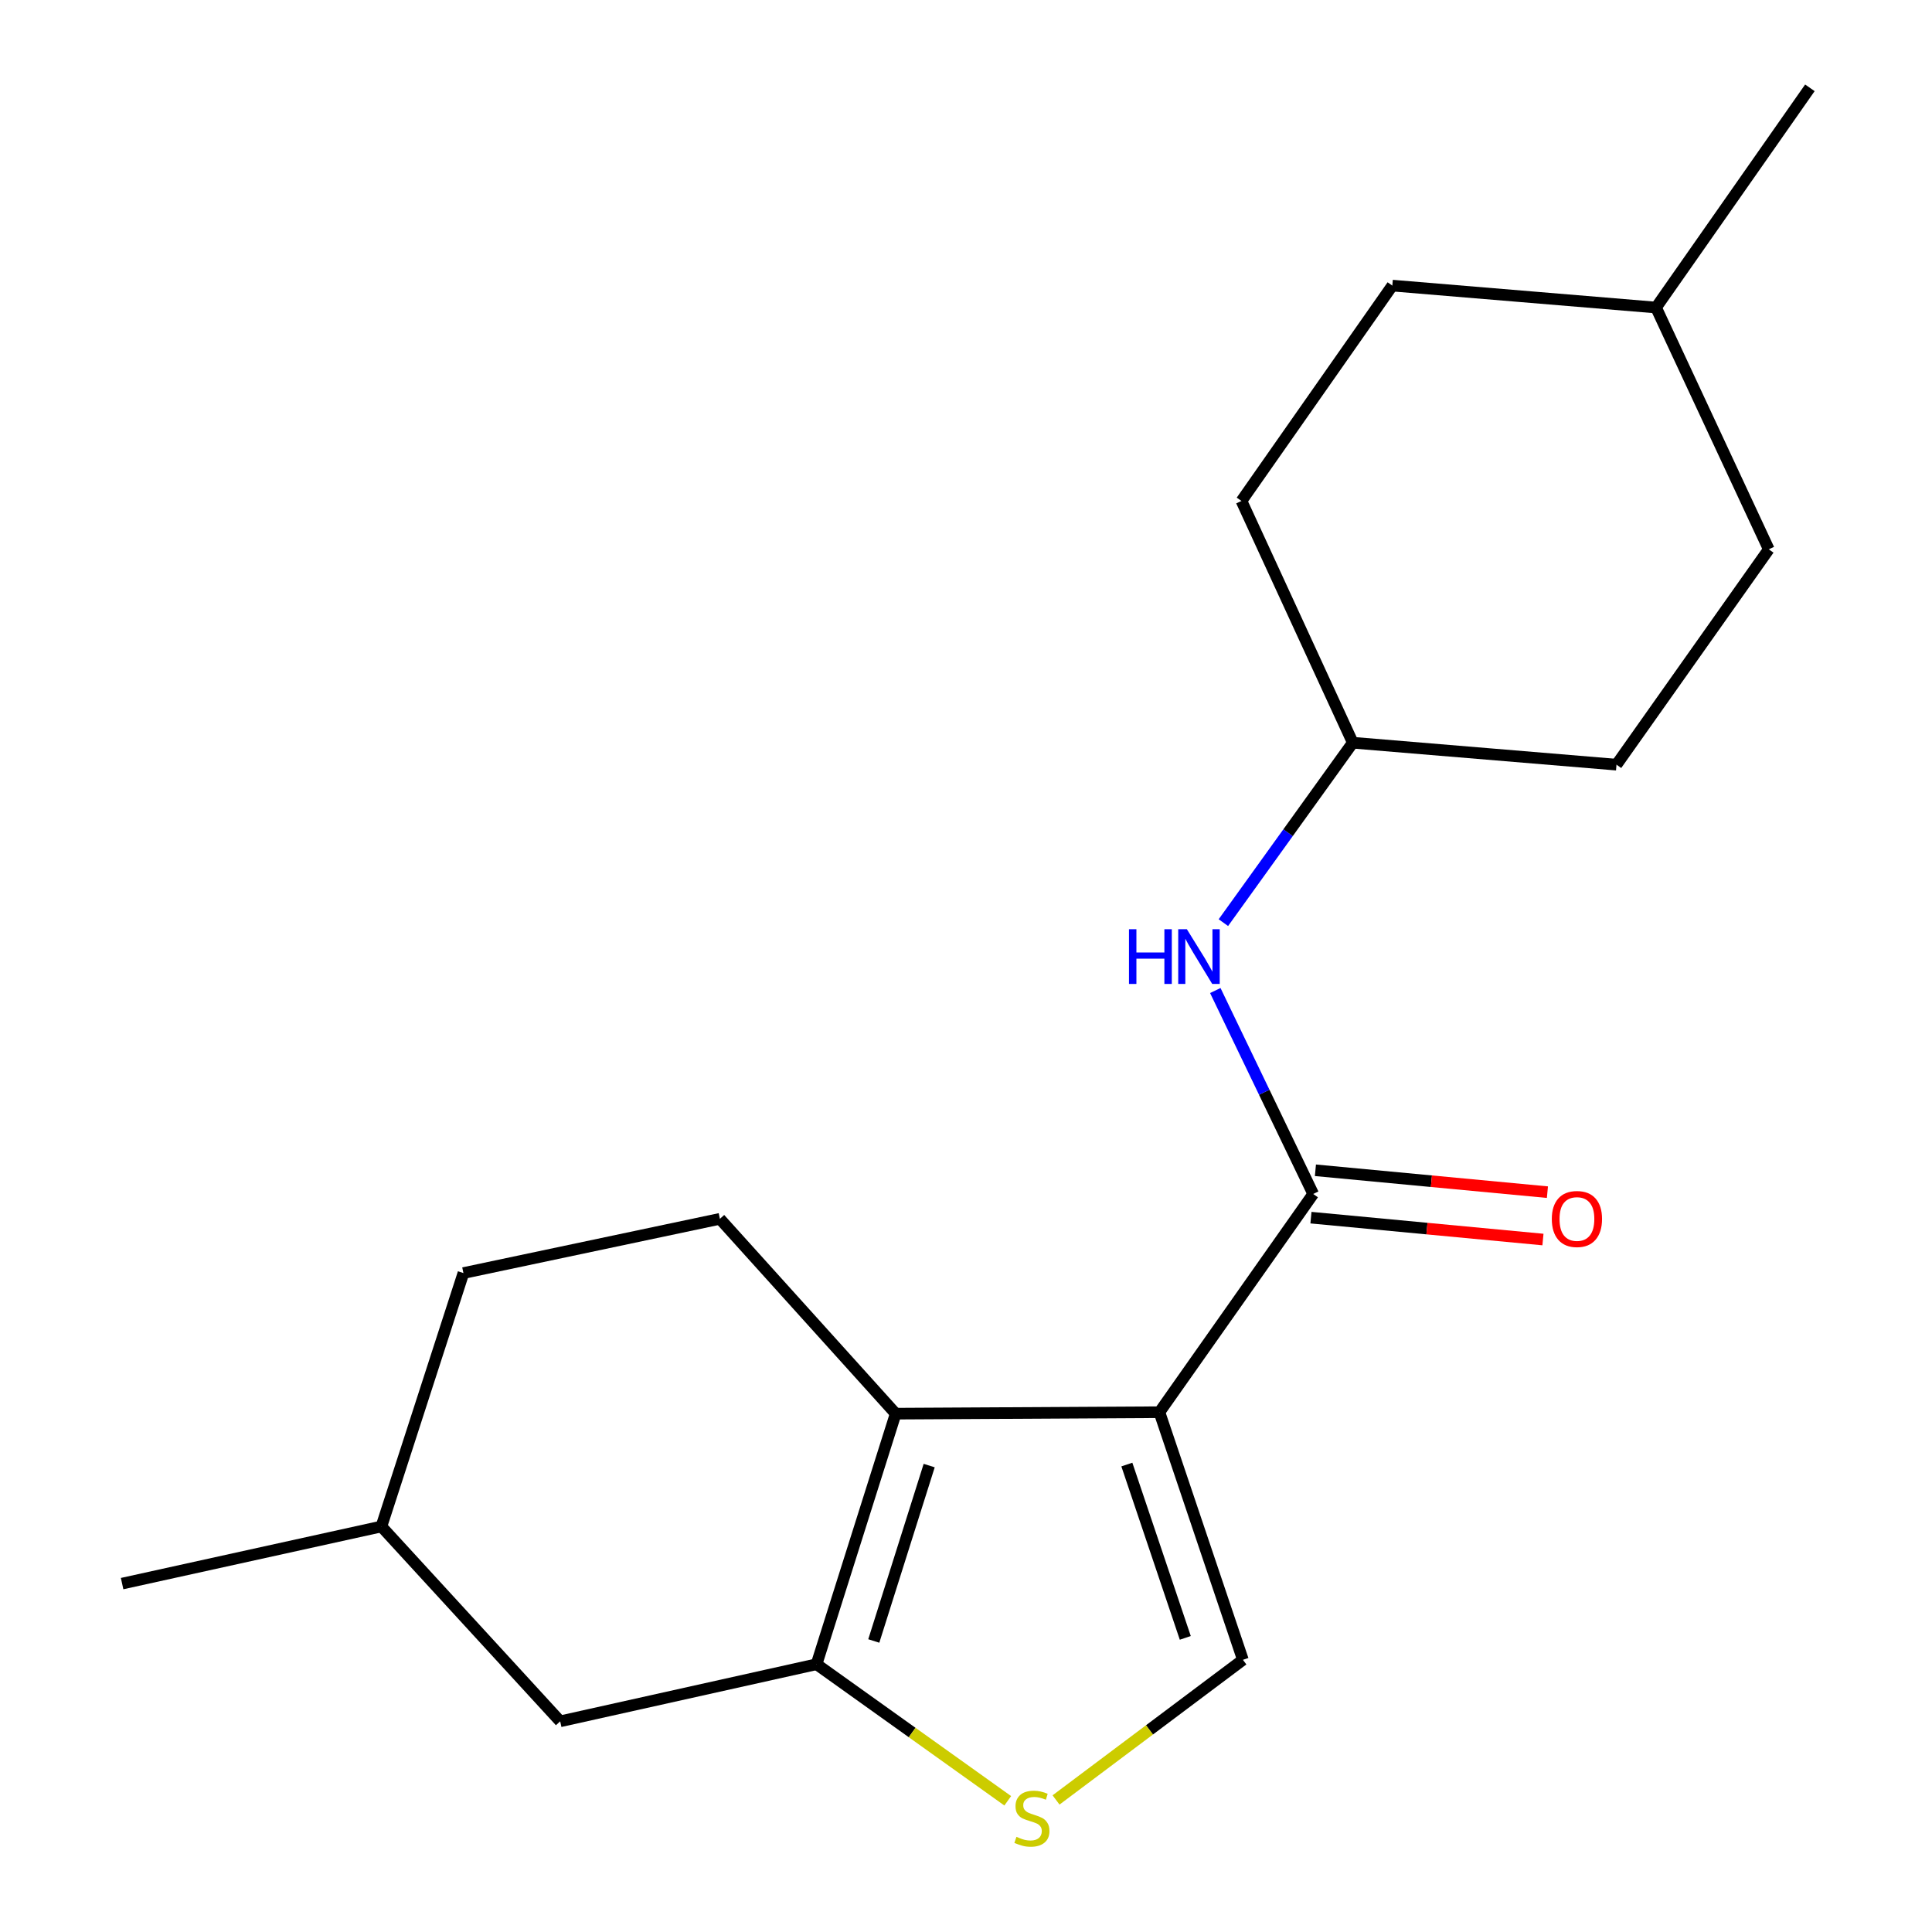<?xml version='1.0' encoding='iso-8859-1'?>
<svg version='1.1' baseProfile='full'
              xmlns='http://www.w3.org/2000/svg'
                      xmlns:rdkit='http://www.rdkit.org/xml'
                      xmlns:xlink='http://www.w3.org/1999/xlink'
                  xml:space='preserve'
width='1000px' height='1000px' viewBox='0 0 1000 1000'>
<!-- END OF HEADER -->
<rect style='opacity:1.0;fill:#FFFFFF;stroke:none' width='1000' height='1000' x='0' y='0'> </rect>
<path class='bond-0' d='M 600.114,730.956 L 463.605,731.708' style='fill:none;fill-rule:evenodd;stroke:#000000;stroke-width:6px;stroke-linecap:butt;stroke-linejoin:miter;stroke-opacity:1' />
<path class='bond-1' d='M 600.114,730.956 L 679.704,617.994' style='fill:none;fill-rule:evenodd;stroke:#000000;stroke-width:6px;stroke-linecap:butt;stroke-linejoin:miter;stroke-opacity:1' />
<path class='bond-3' d='M 600.114,730.956 L 643.323,859.118' style='fill:none;fill-rule:evenodd;stroke:#000000;stroke-width:6px;stroke-linecap:butt;stroke-linejoin:miter;stroke-opacity:1' />
<path class='bond-3' d='M 583.258,758.048 L 613.504,847.762' style='fill:none;fill-rule:evenodd;stroke:#000000;stroke-width:6px;stroke-linecap:butt;stroke-linejoin:miter;stroke-opacity:1' />
<path class='bond-2' d='M 463.605,731.708 L 422.64,861.403' style='fill:none;fill-rule:evenodd;stroke:#000000;stroke-width:6px;stroke-linecap:butt;stroke-linejoin:miter;stroke-opacity:1' />
<path class='bond-2' d='M 480.945,758.58 L 452.269,849.367' style='fill:none;fill-rule:evenodd;stroke:#000000;stroke-width:6px;stroke-linecap:butt;stroke-linejoin:miter;stroke-opacity:1' />
<path class='bond-6' d='M 463.605,731.708 L 372.617,630.869' style='fill:none;fill-rule:evenodd;stroke:#000000;stroke-width:6px;stroke-linecap:butt;stroke-linejoin:miter;stroke-opacity:1' />
<path class='bond-5' d='M 679.704,617.994 L 654.37,565.344' style='fill:none;fill-rule:evenodd;stroke:#000000;stroke-width:6px;stroke-linecap:butt;stroke-linejoin:miter;stroke-opacity:1' />
<path class='bond-5' d='M 654.37,565.344 L 629.037,512.695' style='fill:none;fill-rule:evenodd;stroke:#0000FF;stroke-width:6px;stroke-linecap:butt;stroke-linejoin:miter;stroke-opacity:1' />
<path class='bond-8' d='M 678.548,630.254 L 738.589,635.916' style='fill:none;fill-rule:evenodd;stroke:#000000;stroke-width:6px;stroke-linecap:butt;stroke-linejoin:miter;stroke-opacity:1' />
<path class='bond-8' d='M 738.589,635.916 L 798.629,641.579' style='fill:none;fill-rule:evenodd;stroke:#FF0000;stroke-width:6px;stroke-linecap:butt;stroke-linejoin:miter;stroke-opacity:1' />
<path class='bond-8' d='M 680.861,605.734 L 740.901,611.397' style='fill:none;fill-rule:evenodd;stroke:#000000;stroke-width:6px;stroke-linecap:butt;stroke-linejoin:miter;stroke-opacity:1' />
<path class='bond-8' d='M 740.901,611.397 L 800.942,617.06' style='fill:none;fill-rule:evenodd;stroke:#FF0000;stroke-width:6px;stroke-linecap:butt;stroke-linejoin:miter;stroke-opacity:1' />
<path class='bond-7' d='M 422.64,861.403 L 289.948,890.957' style='fill:none;fill-rule:evenodd;stroke:#000000;stroke-width:6px;stroke-linecap:butt;stroke-linejoin:miter;stroke-opacity:1' />
<path class='bond-19' d='M 422.64,861.403 L 472.123,896.747' style='fill:none;fill-rule:evenodd;stroke:#000000;stroke-width:6px;stroke-linecap:butt;stroke-linejoin:miter;stroke-opacity:1' />
<path class='bond-19' d='M 472.123,896.747 L 521.606,932.09' style='fill:none;fill-rule:evenodd;stroke:#CCCC00;stroke-width:6px;stroke-linecap:butt;stroke-linejoin:miter;stroke-opacity:1' />
<path class='bond-4' d='M 643.323,859.118 L 594.963,895.385' style='fill:none;fill-rule:evenodd;stroke:#000000;stroke-width:6px;stroke-linecap:butt;stroke-linejoin:miter;stroke-opacity:1' />
<path class='bond-4' d='M 594.963,895.385 L 546.603,931.652' style='fill:none;fill-rule:evenodd;stroke:#CCCC00;stroke-width:6px;stroke-linecap:butt;stroke-linejoin:miter;stroke-opacity:1' />
<path class='bond-9' d='M 633.218,477.557 L 666.709,430.989' style='fill:none;fill-rule:evenodd;stroke:#0000FF;stroke-width:6px;stroke-linecap:butt;stroke-linejoin:miter;stroke-opacity:1' />
<path class='bond-9' d='M 666.709,430.989 L 700.201,384.422' style='fill:none;fill-rule:evenodd;stroke:#000000;stroke-width:6px;stroke-linecap:butt;stroke-linejoin:miter;stroke-opacity:1' />
<path class='bond-10' d='M 372.617,630.869 L 239.871,658.931' style='fill:none;fill-rule:evenodd;stroke:#000000;stroke-width:6px;stroke-linecap:butt;stroke-linejoin:miter;stroke-opacity:1' />
<path class='bond-20' d='M 289.948,890.957 L 197.414,790.104' style='fill:none;fill-rule:evenodd;stroke:#000000;stroke-width:6px;stroke-linecap:butt;stroke-linejoin:miter;stroke-opacity:1' />
<path class='bond-12' d='M 700.201,384.422 L 836.696,395.792' style='fill:none;fill-rule:evenodd;stroke:#000000;stroke-width:6px;stroke-linecap:butt;stroke-linejoin:miter;stroke-opacity:1' />
<path class='bond-13' d='M 700.201,384.422 L 642.584,259.296' style='fill:none;fill-rule:evenodd;stroke:#000000;stroke-width:6px;stroke-linecap:butt;stroke-linejoin:miter;stroke-opacity:1' />
<path class='bond-11' d='M 239.871,658.931 L 197.414,790.104' style='fill:none;fill-rule:evenodd;stroke:#000000;stroke-width:6px;stroke-linecap:butt;stroke-linejoin:miter;stroke-opacity:1' />
<path class='bond-17' d='M 197.414,790.104 L 63.204,819.672' style='fill:none;fill-rule:evenodd;stroke:#000000;stroke-width:6px;stroke-linecap:butt;stroke-linejoin:miter;stroke-opacity:1' />
<path class='bond-14' d='M 836.696,395.792 L 915.52,284.322' style='fill:none;fill-rule:evenodd;stroke:#000000;stroke-width:6px;stroke-linecap:butt;stroke-linejoin:miter;stroke-opacity:1' />
<path class='bond-15' d='M 642.584,259.296 L 720.669,147.826' style='fill:none;fill-rule:evenodd;stroke:#000000;stroke-width:6px;stroke-linecap:butt;stroke-linejoin:miter;stroke-opacity:1' />
<path class='bond-21' d='M 915.52,284.322 L 857.165,159.182' style='fill:none;fill-rule:evenodd;stroke:#000000;stroke-width:6px;stroke-linecap:butt;stroke-linejoin:miter;stroke-opacity:1' />
<path class='bond-16' d='M 720.669,147.826 L 857.165,159.182' style='fill:none;fill-rule:evenodd;stroke:#000000;stroke-width:6px;stroke-linecap:butt;stroke-linejoin:miter;stroke-opacity:1' />
<path class='bond-18' d='M 857.165,159.182 L 936.796,45.455' style='fill:none;fill-rule:evenodd;stroke:#000000;stroke-width:6px;stroke-linecap:butt;stroke-linejoin:miter;stroke-opacity:1' />
<path  class='atom-5' d='M 526.11 950.741
Q 526.43 950.861, 527.75 951.421
Q 529.07 951.981, 530.51 952.341
Q 531.99 952.661, 533.43 952.661
Q 536.11 952.661, 537.67 951.381
Q 539.23 950.061, 539.23 947.781
Q 539.23 946.221, 538.43 945.261
Q 537.67 944.301, 536.47 943.781
Q 535.27 943.261, 533.27 942.661
Q 530.75 941.901, 529.23 941.181
Q 527.75 940.461, 526.67 938.941
Q 525.63 937.421, 525.63 934.861
Q 525.63 931.301, 528.03 929.101
Q 530.47 926.901, 535.27 926.901
Q 538.55 926.901, 542.27 928.461
L 541.35 931.541
Q 537.95 930.141, 535.39 930.141
Q 532.63 930.141, 531.11 931.301
Q 529.59 932.421, 529.63 934.381
Q 529.63 935.901, 530.39 936.821
Q 531.19 937.741, 532.31 938.261
Q 533.47 938.781, 535.39 939.381
Q 537.95 940.181, 539.47 940.981
Q 540.99 941.781, 542.07 943.421
Q 543.19 945.021, 543.19 947.781
Q 543.19 951.701, 540.55 953.821
Q 537.95 955.901, 533.59 955.901
Q 531.07 955.901, 529.15 955.341
Q 527.27 954.821, 525.03 953.901
L 526.11 950.741
' fill='#CCCC00'/>
<path  class='atom-6' d='M 584.363 480.966
L 588.203 480.966
L 588.203 493.006
L 602.683 493.006
L 602.683 480.966
L 606.523 480.966
L 606.523 509.286
L 602.683 509.286
L 602.683 496.206
L 588.203 496.206
L 588.203 509.286
L 584.363 509.286
L 584.363 480.966
' fill='#0000FF'/>
<path  class='atom-6' d='M 614.323 480.966
L 623.603 495.966
Q 624.523 497.446, 626.003 500.126
Q 627.483 502.806, 627.563 502.966
L 627.563 480.966
L 631.323 480.966
L 631.323 509.286
L 627.443 509.286
L 617.483 492.886
Q 616.323 490.966, 615.083 488.766
Q 613.883 486.566, 613.523 485.886
L 613.523 509.286
L 609.843 509.286
L 609.843 480.966
L 614.323 480.966
' fill='#0000FF'/>
<path  class='atom-9' d='M 803.214 630.949
Q 803.214 624.149, 806.574 620.349
Q 809.934 616.549, 816.214 616.549
Q 822.494 616.549, 825.854 620.349
Q 829.214 624.149, 829.214 630.949
Q 829.214 637.829, 825.814 641.749
Q 822.414 645.629, 816.214 645.629
Q 809.974 645.629, 806.574 641.749
Q 803.214 637.869, 803.214 630.949
M 816.214 642.429
Q 820.534 642.429, 822.854 639.549
Q 825.214 636.629, 825.214 630.949
Q 825.214 625.389, 822.854 622.589
Q 820.534 619.749, 816.214 619.749
Q 811.894 619.749, 809.534 622.549
Q 807.214 625.349, 807.214 630.949
Q 807.214 636.669, 809.534 639.549
Q 811.894 642.429, 816.214 642.429
' fill='#FF0000'/>
</svg>
